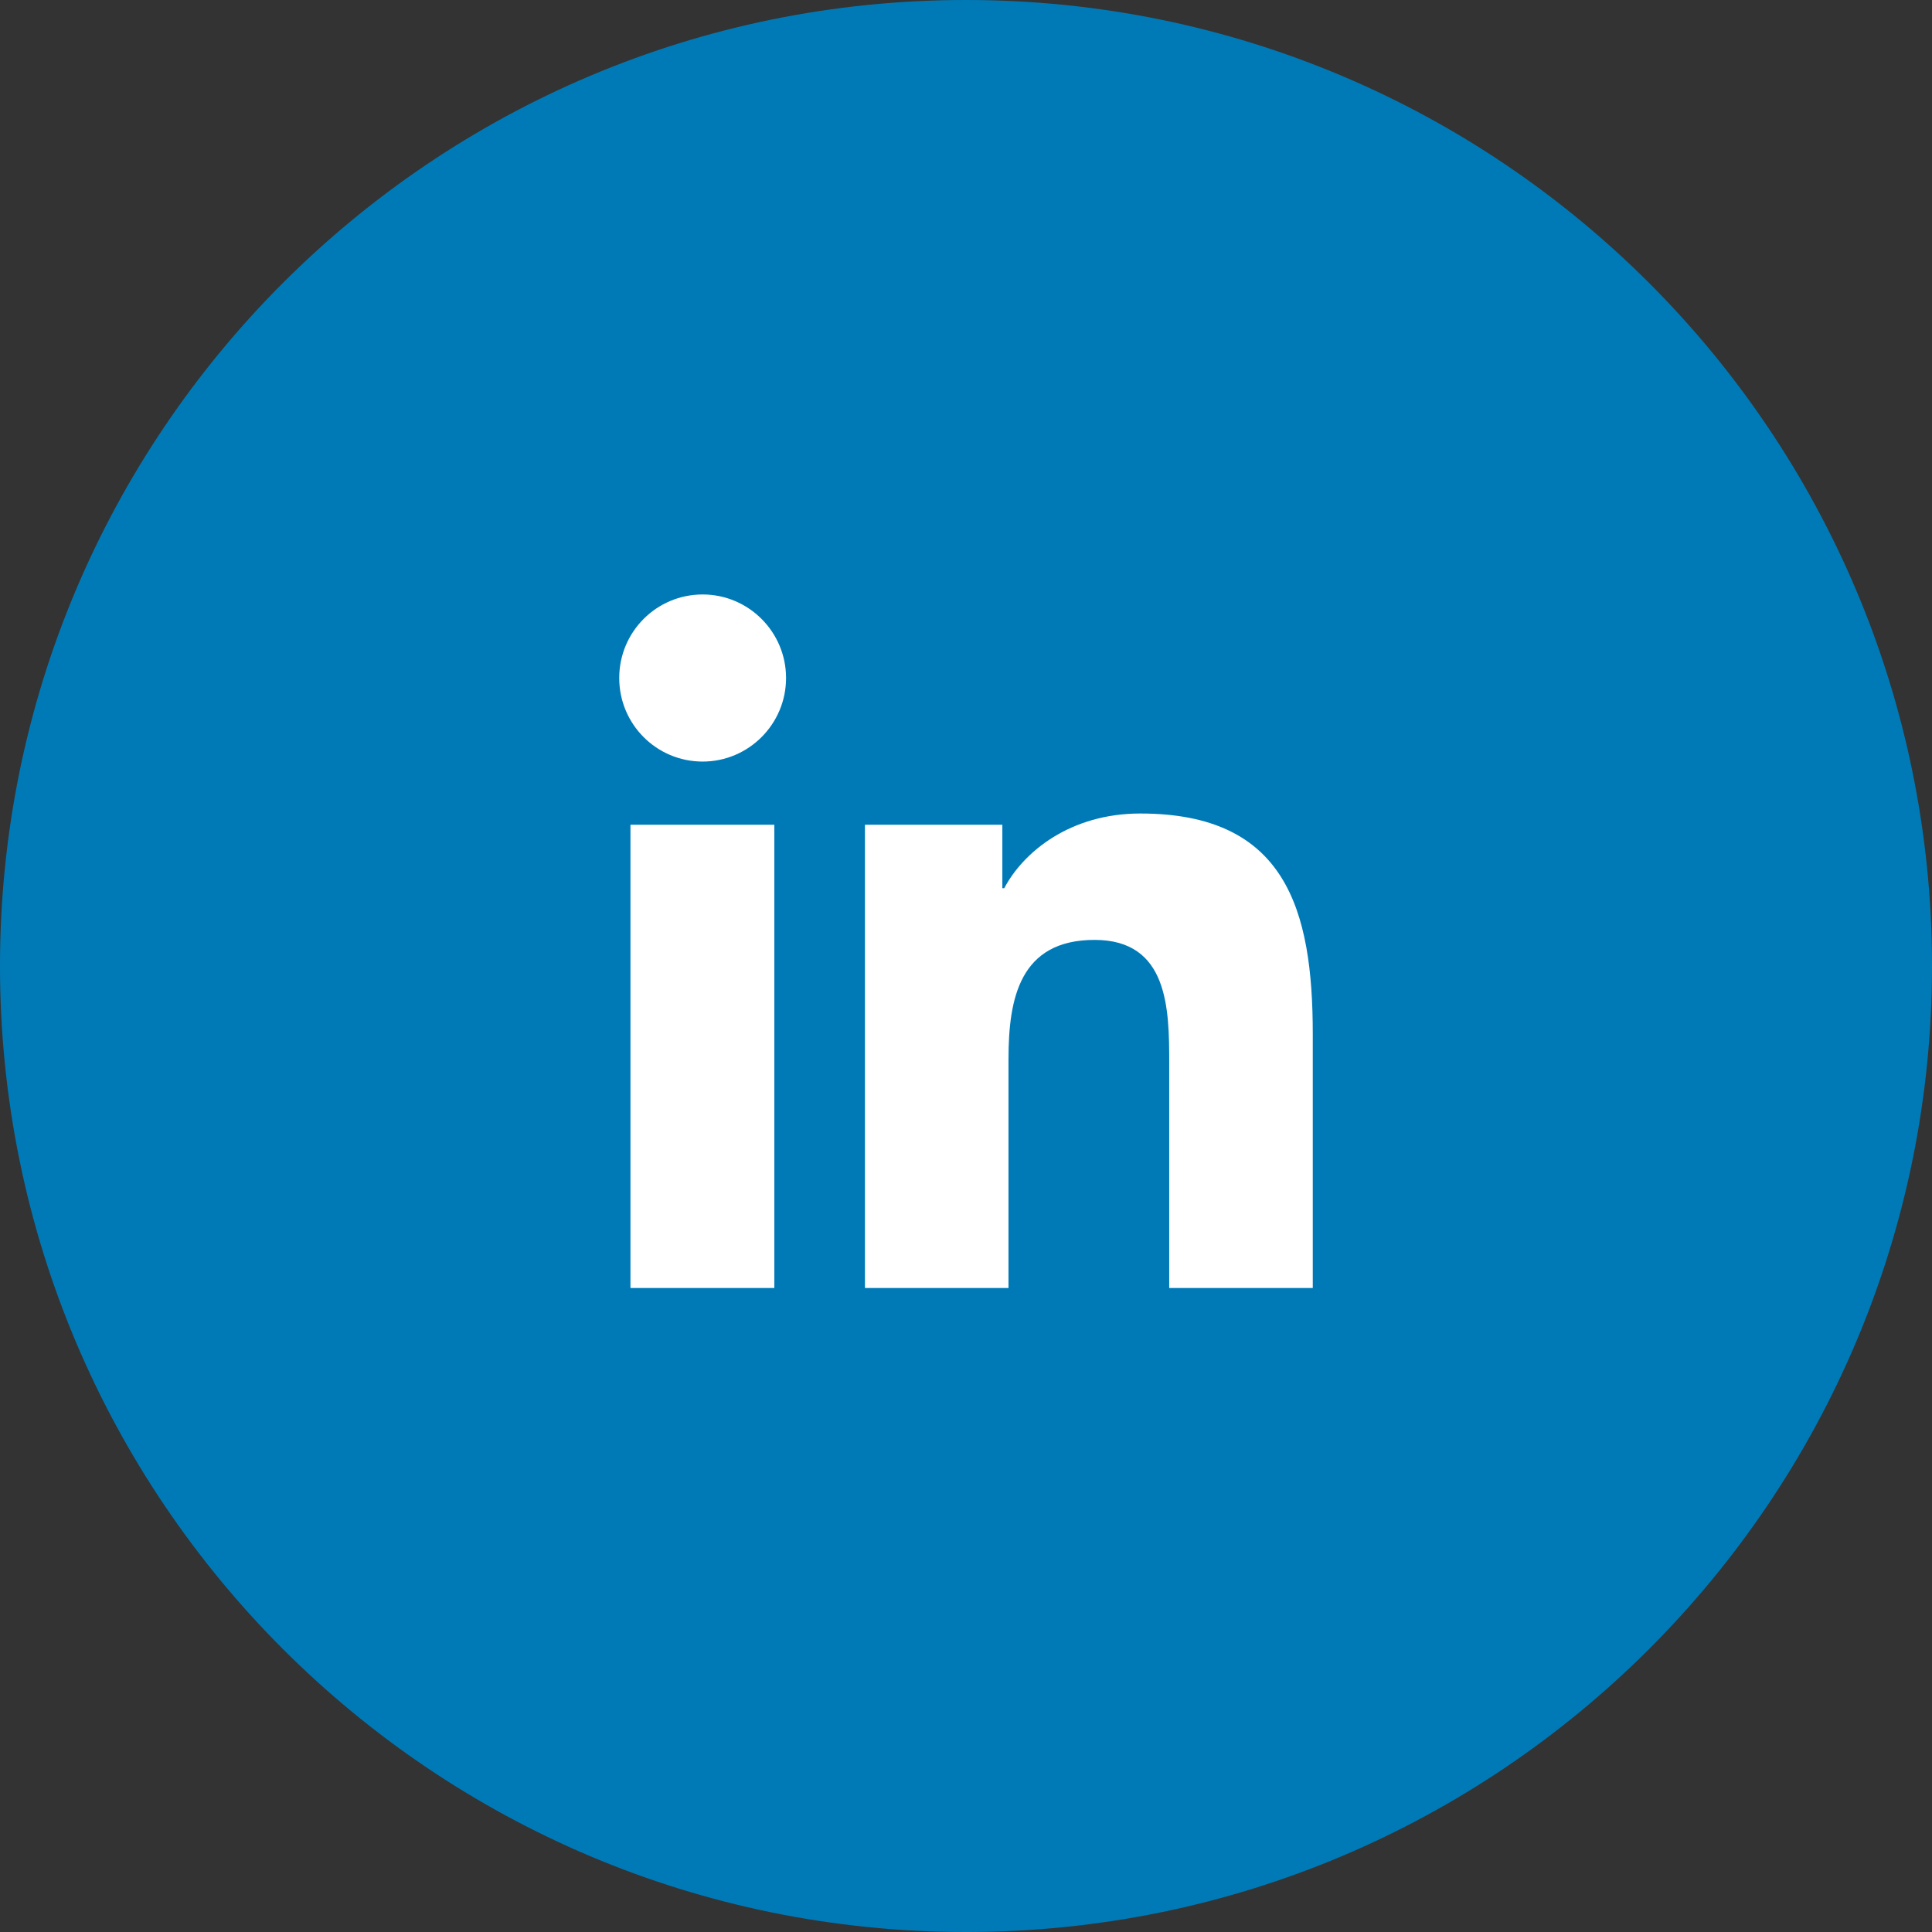 <svg width="43" height="43" viewBox="0 0 43 43" fill="none" xmlns="http://www.w3.org/2000/svg">
<rect x="0" y="0" width="43" height="43" fill="#333333" stroke="none"/>
<g clip-path="url(#clip0_278_32)">
<path d="M21.5 43C33.374 43 43 33.374 43 21.5C43 9.626 33.374 0 21.5 0C9.626 0 0 9.626 0 21.5C0 33.374 9.626 43 21.5 43Z" fill="#007AB7"/>
<path fill-rule="evenodd" clip-rule="evenodd" d="M17.234 18.356H14.032V28.667H17.234V18.356ZM17.495 15.09C17.495 14.065 16.662 13.231 15.639 13.231C14.609 13.231 13.782 14.065 13.782 15.09C13.782 16.116 14.609 16.95 15.639 16.95C16.662 16.95 17.495 16.116 17.495 15.09ZM22.309 18.356H19.251V28.667H22.446V23.565C22.446 22.224 22.696 20.919 24.362 20.919C26.005 20.919 26.023 22.457 26.023 23.655V28.667H29.218V23.017C29.218 20.24 28.617 18.106 25.38 18.106C23.821 18.106 22.779 18.958 22.351 19.769H22.309V18.356Z" fill="white"/>
</g>
<defs>
<clipPath id="clip0_278_32">
<rect width="43" height="43" fill="white"/>
</clipPath>
</defs>
</svg>
